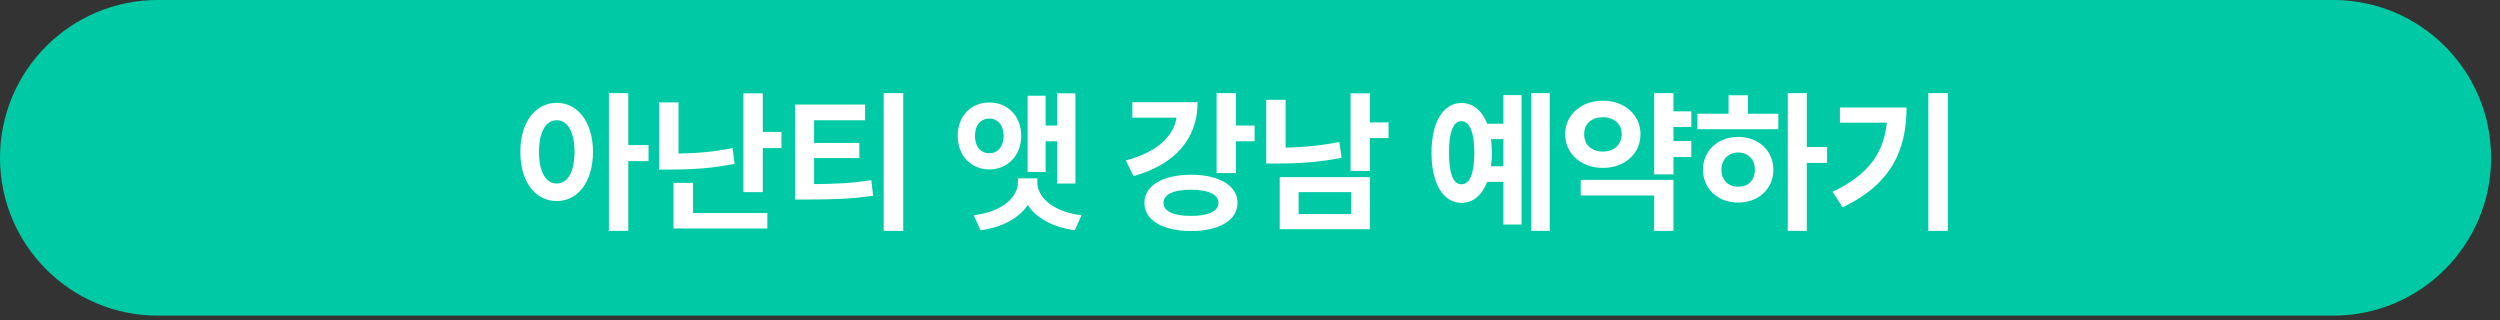 <svg width="242" height="31" viewBox="0 0 242 31" fill="none" xmlns="http://www.w3.org/2000/svg">
<rect x="0" y="0" width="242" height="31" fill="#333333" stroke="none"/>
<path d="M0 15.276C0 6.839 6.839 0 15.276 0H225.863C234.3 0 241.139 6.839 241.139 15.276C241.139 23.713 234.3 30.553 225.863 30.553H15.276C6.839 30.553 0 23.713 0 15.276Z" fill="#00CAA5"/>
<path d="M53.888 9.955C55.924 9.955 57.389 11.801 57.403 14.701C57.389 17.631 55.924 19.462 53.888 19.462C51.851 19.462 50.357 17.631 50.372 14.701C50.357 11.801 51.851 9.955 53.888 9.955ZM53.888 11.64C52.862 11.64 52.174 12.724 52.174 14.701C52.174 16.693 52.862 17.763 53.888 17.763C54.928 17.763 55.601 16.693 55.616 14.701C55.601 12.724 54.928 11.64 53.888 11.64ZM60.816 9.018V14.042H62.779V15.595H60.816V22.348H58.941V9.018H60.816ZM65.68 9.911V14.862C67.298 14.84 69.056 14.716 70.909 14.335L71.114 15.858C68.946 16.298 66.866 16.415 64.947 16.415H63.804V9.911H65.68ZM73.839 9.032V12.768H75.64V14.335H73.839V18.598H71.964V9.032H73.839ZM74.278 20.619V22.113H65.196V17.704H67.086V20.619H74.278ZM83.741 10.116V11.64H78.805V13.837H83.184V15.302H78.805V17.821C80.848 17.807 82.481 17.733 84.342 17.44L84.517 18.949C82.423 19.257 80.504 19.315 78.101 19.315H76.959V10.116H83.741ZM87.432 9.018V22.348H85.543V9.018H87.432ZM104.102 9.032V17.763H102.33V13.676H101.217V16.649H99.473V9.267H101.217V12.152H102.33V9.032H104.102ZM100.411 17.631C100.396 19.037 101.846 20.487 104.688 20.839L104.044 22.289C101.861 21.989 100.294 21.088 99.488 19.843C98.653 21.088 97.086 21.989 94.918 22.289L94.259 20.839C97.115 20.487 98.536 19.037 98.536 17.631V17.265H100.411V17.631ZM95.767 9.926C97.54 9.911 98.844 11.229 98.858 13.148C98.844 15.067 97.54 16.4 95.767 16.4C93.995 16.4 92.706 15.067 92.706 13.148C92.706 11.229 93.995 9.911 95.767 9.926ZM95.767 11.479C94.947 11.479 94.376 12.108 94.376 13.148C94.376 14.203 94.947 14.833 95.767 14.833C96.573 14.833 97.144 14.203 97.159 13.148C97.144 12.108 96.573 11.479 95.767 11.479ZM119.644 9.018V12.152H121.446V13.676H119.644V16.752H117.769V9.018H119.644ZM115.924 9.896C115.938 13.456 113.697 15.946 109.727 17.045L108.98 15.536C111.917 14.752 113.602 13.244 113.887 11.391H109.61V9.896H115.924ZM115.294 16.913C118.004 16.913 119.791 17.968 119.791 19.638C119.791 21.322 118.004 22.362 115.294 22.362C112.584 22.362 110.767 21.322 110.782 19.638C110.767 17.968 112.584 16.913 115.294 16.913ZM115.294 18.363C113.609 18.363 112.613 18.817 112.628 19.638C112.613 20.443 113.609 20.912 115.294 20.898C116.949 20.912 117.945 20.443 117.945 19.638C117.945 18.817 116.949 18.363 115.294 18.363ZM132.608 9.032V11.845H134.41V13.368H132.608V16.547H130.733V9.032H132.608ZM132.608 17.148V22.186H123.878V17.148H132.608ZM125.709 18.598V20.722H130.777V18.598H125.709ZM124.449 9.662V14.291C126.06 14.262 127.796 14.108 129.649 13.749L129.869 15.273C127.672 15.712 125.606 15.829 123.717 15.829H122.574V9.662H124.449ZM150.011 9.018V22.348H148.223V9.018H150.011ZM147.286 9.208V21.732H145.528V17.602H143.961C143.463 18.898 142.591 19.638 141.471 19.638C139.713 19.638 138.57 17.792 138.57 14.789C138.57 11.801 139.713 9.97 141.471 9.97C142.584 9.97 143.455 10.695 143.961 11.977H145.528V9.208H147.286ZM141.471 11.727C140.694 11.727 140.255 12.753 140.269 14.789C140.255 16.84 140.694 17.851 141.471 17.836C142.247 17.851 142.716 16.84 142.716 14.789C142.716 12.753 142.232 11.727 141.471 11.727ZM144.327 13.471C144.386 13.881 144.415 14.32 144.415 14.789C144.415 15.251 144.386 15.69 144.327 16.093H145.528V13.471H144.327ZM163.721 10.775V12.284H161.993V13.646H163.721V15.199H161.993V16.884H160.118V9.018H161.993V10.775H163.721ZM161.993 17.411V22.348H160.118V18.92H153.013V17.411H161.993ZM155.167 9.75C157.232 9.735 158.8 11.112 158.8 12.987C158.8 14.906 157.232 16.254 155.167 16.254C153.087 16.254 151.505 14.906 151.505 12.987C151.505 11.112 153.087 9.735 155.167 9.75ZM155.167 11.347C154.112 11.347 153.336 11.947 153.35 12.987C153.336 14.057 154.112 14.672 155.167 14.672C156.192 14.672 156.969 14.057 156.983 12.987C156.969 11.947 156.192 11.347 155.167 11.347ZM174.898 9.018V14.232H176.861V15.771H174.898V22.348H173.053V9.018H174.898ZM172.144 11.01V12.504H164.307V11.01H167.325V9.223H169.2V11.01H172.144ZM168.262 13.251C170.211 13.251 171.661 14.569 171.661 16.43C171.661 18.29 170.211 19.608 168.262 19.608C166.3 19.608 164.849 18.29 164.849 16.43C164.849 14.569 166.3 13.251 168.262 13.251ZM168.262 14.76C167.325 14.774 166.637 15.404 166.637 16.43C166.637 17.47 167.325 18.085 168.262 18.07C169.2 18.085 169.874 17.47 169.874 16.43C169.874 15.404 169.2 14.774 168.262 14.76ZM188.551 9.018V22.348H186.661V9.018H188.551ZM184.552 10.409C184.552 14.452 183.131 17.807 178.37 20.062L177.388 18.568C180.831 16.942 182.347 14.833 182.647 11.874H178.106V10.409H184.552Z" fill="white"/>
</svg>
